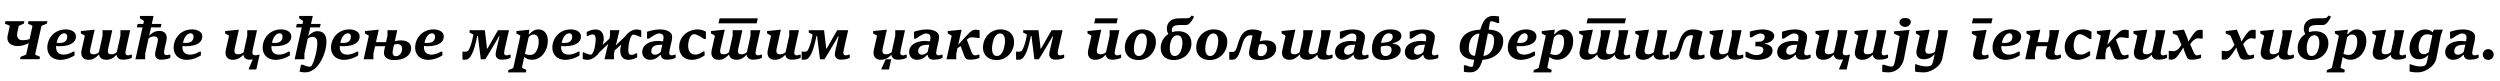 <?xml version="1.0"?>
<svg version="1.1" xmlns="http://www.w3.org/2000/svg" width="1734.058px" height="56.091px"><path fill="#000000" d="M14.309,39.4l3.055-1.2q0.345-0.145,0.573-0.318t0.318-0.555l1.655-7.418q-1.709,0.891-3.664,1.464t-3.991,0.573q-1.236,0-2.5-0.282t-2.291-0.936t-1.682-1.709t-0.655-2.6q0-0.182,0.018-0.427t0.045-0.5t0.064-0.5t0.073-0.427l1.382-6.164q0.073-0.327-0.073-0.5t-0.436-0.3l-2.836-1.2l0.382-1.691l13.164,0l-0.382,1.691l-2.745,1.2q-0.309,0.145-0.545,0.291t-0.327,0.509l-0.764,3.509q-0.109,0.491-0.191,1.136t-0.082,1.155q0,1.764,0.973,2.736t2.845,0.973q1.273,0,2.418-0.191t2.4-0.518l1.945-8.8q0.073-0.345-0.073-0.5t-0.436-0.3l-2.6-1.2l0.382-1.691l13.164,0l-0.382,1.691l-2.982,1.2q-0.309,0.127-0.545,0.282t-0.327,0.518l-4.2,18.927q-0.073,0.345,0.055,0.536t0.436,0.336l2.836,1.2l-0.382,1.691l-13.473,0z M41.439,41.527q-0.727,0-1.655-0.173t-1.891-0.564t-1.873-1.027t-1.618-1.591t-1.145-2.236t-0.436-2.955q0-1.655,0.409-3.227t1.191-2.973t1.9-2.582t2.527-2.027t3.1-1.318t3.6-0.473q1.2,0,2.464,0.264t2.309,0.845t1.709,1.518t0.664,2.282q0,1.255-0.455,2.245t-1.245,1.745t-1.855,1.282t-2.282,0.855t-2.536,0.482t-2.609,0.155q-0.873,0-1.573-0.036t-1.209-0.109q0,0.145-0.009,0.264t-0.009,0.264q-0.036,1.309,0.282,2.318t0.973,1.7t1.618,1.055t2.255,0.364q1.2,0,2.218-0.218t1.845-0.536t1.482-0.673t1.127-0.627l1,0l0,2.6q-0.818,0.564-1.918,1.118t-2.427,1t-2.827,0.718t-3.1,0.273z M41.421,29.782q1.109,0,2.064-0.236t1.645-0.764t1.091-1.382t0.4-2.091q0-1.091-0.618-1.655t-1.545-0.564q-0.527,0-1.027,0.182t-0.973,0.509q-0.545,0.4-1.045,0.991t-0.909,1.336t-0.727,1.655t-0.5,1.927q0.473,0.036,1.055,0.064t1.091,0.027z M61.405,41.473q-1.091,0-2.018-0.309t-1.6-0.927t-1.045-1.527t-0.373-2.109q0-0.455,0.082-1.018t0.173-0.982l2.127-9.382q0.091-0.364-0.073-0.536t-0.4-0.3l-2.164-1.164l0-1.673l9.545-0.964l-2.909,12.891q-0.127,0.545-0.218,1.109t-0.091,1q0,1.036,0.536,1.555t1.918,0.518q0.436,0,0.927-0.073t0.982-0.255t0.955-0.464t0.864-0.718l2.509-11.327l0-0.973l0-0.964l0-0.964l0-0.973l6.764,0l-2.782,12.527q-0.127,0.545-0.209,1.109t-0.082,1q0,1.036,0.536,1.555t1.918,0.518q0.891,0,1.918-0.345t1.845-1.182l2.491-11.345l0-0.973l0-0.955l0-0.955l0-0.973l6.782,0l-2.618,11.873q-0.127,0.545-0.245,1.145t-0.218,1.136t-0.155,0.945t-0.055,0.591q0,0.291,0.055,0.6t0.245,0.573t0.536,0.427t0.927,0.164q0.182,0,0.391-0.027t0.436-0.082t0.509-0.145t0.627-0.218l0.727,0l0,2.182q-0.782,0.436-1.664,0.691t-1.736,0.391t-1.636,0.173t-1.345,0.036q-0.927,0-1.682-0.255t-1.291-0.691t-0.845-1.018t-0.345-1.255l-0.255,0q-1.055,1.091-1.991,1.745t-1.773,1t-1.591,0.455t-1.464,0.109q-0.927,0-1.8-0.2t-1.573-0.645t-1.182-1.145t-0.645-1.7q-1.273,1.327-2.318,2.073t-1.918,1.1t-1.609,0.436t-1.409,0.082z M111.59,41.382q-0.927,0-1.673-0.264t-1.264-0.736t-0.8-1.127t-0.282-1.455q0-0.473,0.091-1.191t0.291-1.536l1.291-5.436q0.145-0.6,0.209-1.136t0.064-0.918q0-1.055-0.591-1.691t-2.027-0.636q-0.455,0-0.964,0.073t-1.018,0.255t-1,0.473t-0.909,0.727l-2.309,10.455l0,0.973l0,0.955l0,0.955l0,0.973l-6.764,0l4.909-22.091l-3.945,0l0.545-2.382l3.945,0l0.364-1.673q0.091-0.364-0.1-0.536t-0.391-0.3l-2.182-1.345l0-1.727l9.436,0l-1.236,5.582l6.709,0l-0.545,2.382l-6.691,0l-1.055,4.709l-0.236,1.036q0.091-0.091,0.182-0.173t0.182-0.173q1.018-0.982,1.927-1.564t1.745-0.891t1.6-0.409t1.509-0.1q1.091,0,2.018,0.309t1.6,0.927t1.045,1.527t0.373,2.109q0,0.455-0.073,1.027t-0.164,0.991l-0.982,4.164q-0.127,0.545-0.245,1.136t-0.209,1.109t-0.145,0.927t-0.055,0.591q0,0.309,0.045,0.645t0.227,0.627t0.518,0.482t0.918,0.191q0.182,0,0.409-0.009t0.473-0.045t0.509-0.091t0.536-0.145l0.727,0l0,2.182q-0.782,0.436-1.691,0.691t-1.791,0.391t-1.691,0.173t-1.373,0.036z M129.065,41.527q-0.727,0-1.655-0.173t-1.891-0.564t-1.873-1.027t-1.618-1.591t-1.145-2.236t-0.436-2.955q0-1.655,0.409-3.227t1.191-2.973t1.9-2.582t2.527-2.027t3.1-1.318t3.6-0.473q1.2,0,2.464,0.264t2.309,0.845t1.709,1.518t0.664,2.282q0,1.255-0.455,2.245t-1.245,1.745t-1.855,1.282t-2.282,0.855t-2.536,0.482t-2.609,0.155q-0.873,0-1.573-0.036t-1.209-0.109q0,0.145-0.009,0.264t-0.009,0.264q-0.036,1.309,0.282,2.318t0.973,1.7t1.618,1.055t2.255,0.364q1.2,0,2.218-0.218t1.845-0.536t1.482-0.673t1.127-0.627l1,0l0,2.6q-0.818,0.564-1.918,1.118t-2.427,1t-2.827,0.718t-3.1,0.273z M129.047,29.782q1.109,0,2.064-0.236t1.645-0.764t1.091-1.382t0.4-2.091q0-1.091-0.618-1.655t-1.545-0.564q-0.527,0-1.027,0.182t-0.973,0.509q-0.545,0.4-1.045,0.991t-0.909,1.336t-0.727,1.655t-0.5,1.927q0.473,0.036,1.055,0.064t1.091,0.027z  M172.562,47.673l2.745-6.473q-0.655,0.091-1.218,0.136t-1.018,0.045q-0.927,0-1.682-0.255t-1.291-0.691t-0.845-1.018t-0.345-1.255l-0.273,0q-1.091,1.091-2.064,1.745t-1.864,1t-1.7,0.455t-1.591,0.109q-1.091,0-2.009-0.309t-1.582-0.918t-1.036-1.518t-0.373-2.109q0-0.455,0.073-1.027t0.164-0.991l2.127-9.382q0.091-0.364-0.073-0.536t-0.4-0.3l-2.164-1.164l0-1.673l9.545-0.964l-2.818,12.691q-0.055,0.218-0.1,0.5l-0.091,0.564t-0.064,0.545t-0.018,0.445q0,0.527,0.127,0.955t0.418,0.736t0.773,0.473t1.209,0.164q0.455,0,0.964-0.082t1.018-0.255t1-0.464t0.909-0.727l2.491-11.345l0-0.973l0-0.955l0-0.955l0-0.973l6.782,0l-2.727,12.364q-0.127,0.6-0.218,1.082t-0.155,0.891t-0.091,0.755t-0.027,0.673t0.1,0.636t0.364,0.536t0.7,0.364t1.091,0.136q0.382,0,0.873-0.109t1.182-0.345l0.709,0l-2.309,10.273l-5.218,0l0-0.509z M190.801,41.527q-0.727,0-1.655-0.173t-1.891-0.564t-1.873-1.027t-1.618-1.591t-1.145-2.236t-0.436-2.955q0-1.655,0.409-3.227t1.191-2.973t1.9-2.582t2.527-2.027t3.1-1.318t3.6-0.473q1.2,0,2.464,0.264t2.309,0.845t1.709,1.518t0.664,2.282q0,1.255-0.455,2.245t-1.245,1.745t-1.855,1.282t-2.282,0.855t-2.536,0.482t-2.609,0.155q-0.873,0-1.573-0.036t-1.209-0.109q0,0.145-0.009,0.264t-0.009,0.264q-0.036,1.309,0.282,2.318t0.973,1.7t1.618,1.055t2.255,0.364q1.2,0,2.218-0.218t1.845-0.536t1.482-0.673t1.127-0.627l1,0l0,2.6q-0.818,0.564-1.918,1.118t-2.427,1t-2.827,0.718t-3.1,0.273z M190.782,29.782q1.109,0,2.064-0.236t1.645-0.764t1.091-1.382t0.4-2.091q0-1.091-0.618-1.655t-1.545-0.564q-0.527,0-1.027,0.182t-0.973,0.509q-0.545,0.4-1.045,0.991t-0.909,1.336t-0.727,1.655t-0.5,1.927q0.473,0.036,1.055,0.064t1.091,0.027z M211.658,50.2q-0.982,0-1.945-0.145t-1.945-0.327l1-4.818l1.382,0q0.418,0.218,1,0.455t1.209,0.436t1.236,0.327t1.082,0.127q0.436,0,0.727-0.109t0.509-0.309t0.382-0.473t0.345-0.618q0.436-0.836,0.864-1.982t0.809-2.455t0.718-2.709t0.573-2.773t0.373-2.636t0.136-2.282q0-0.873-0.155-1.673t-0.536-1.4t-1.045-0.955t-1.682-0.355q-0.436,0-0.891,0.1t-0.891,0.291t-0.818,0.455t-0.673,0.573l-2.273,10.291l0,1.927l0,1.927l-6.764,0l4.909-22.091l-3.945,0l0.545-2.382l3.945,0l0.327-1.509q0.073-0.327-0.027-0.564t-0.427-0.436l-2.182-1.345l0-1.727l9.436,0l-1.236,5.582l6.709,0l-0.545,2.382l-6.691,0l-0.982,4.345l-0.564,1.709q0.618-0.655,1.364-1.282t1.573-1.1t1.727-0.764t1.845-0.291q1.745,0,2.936,0.536t1.927,1.491t1.064,2.282t0.327,2.909q0,1.509-0.255,3.227t-0.755,3.5t-1.236,3.564t-1.682,3.409t-2.109,3.027t-2.527,2.427t-2.918,1.618t-3.282,0.591z M238.206,41.527q-0.727,0-1.655-0.173t-1.891-0.564t-1.873-1.027t-1.618-1.591t-1.145-2.236t-0.436-2.955q0-1.655,0.409-3.227t1.191-2.973t1.9-2.582t2.527-2.027t3.1-1.318t3.6-0.473q1.2,0,2.464,0.264t2.309,0.845t1.709,1.518t0.664,2.282q0,1.255-0.455,2.245t-1.245,1.745t-1.855,1.282t-2.282,0.855t-2.536,0.482t-2.609,0.155q-0.873,0-1.573-0.036t-1.209-0.109q0,0.145-0.009,0.264t-0.009,0.264q-0.036,1.309,0.282,2.318t0.973,1.7t1.618,1.055t2.255,0.364q1.2,0,2.218-0.218t1.845-0.536t1.482-0.673t1.127-0.627l1,0l0,2.6q-0.818,0.564-1.918,1.118t-2.427,1t-2.827,0.718t-3.1,0.273z M238.188,29.782q1.109,0,2.064-0.236t1.645-0.764t1.091-1.382t0.4-2.091q0-1.091-0.618-1.655t-1.545-0.564q-0.527,0-1.027,0.182t-0.973,0.509q-0.545,0.4-1.045,0.991t-0.909,1.336t-0.727,1.655t-0.5,1.927q0.473,0.036,1.055,0.064t1.091,0.027z M273.391,41.655q-1.927,0-3.264-0.418t-2.182-1.1t-1.227-1.545t-0.382-1.773q0-0.636,0.082-1.327t0.264-1.455l0.473-2l-7,0l-1.145,5.2l0,0.973l0,0.955l0,0.955l0,0.973l-6.764,0l3.509-15.873q0.091-0.364-0.073-0.536t-0.4-0.3l-2.164-1.164l0-1.673l9.6-0.964l-1.927,8.636l6.982,0l1-4.436l0-0.973l0-0.955l0-0.955l0-0.973l6.8,0l-1.727,7.655q0.327-0.073,0.755-0.173t0.945-0.191t1.109-0.155t1.245-0.064q1.618,0,2.955,0.327t2.3,1t1.491,1.691t0.527,2.4q0,1.909-0.855,3.436t-2.409,2.591t-3.727,1.636t-4.791,0.573z M274.572,38.964q1.055,0,1.873-0.455t1.364-1.182t0.827-1.655t0.282-1.873q0-0.673-0.191-1.264t-0.582-1.027t-0.982-0.691t-1.373-0.255q-0.636,0-1.273,0.1t-1.164,0.227l-0.636,2.745q-0.145,0.709-0.273,1.5t-0.127,1.427q0,0.509,0.127,0.945t0.4,0.764t0.7,0.509t1.027,0.182z M296.575,41.527q-0.727,0-1.655-0.173t-1.891-0.564t-1.873-1.027t-1.618-1.591t-1.145-2.236t-0.436-2.955q0-1.655,0.409-3.227t1.191-2.973t1.9-2.582t2.527-2.027t3.1-1.318t3.6-0.473q1.2,0,2.464,0.264t2.309,0.845t1.709,1.518t0.664,2.282q0,1.255-0.455,2.245t-1.245,1.745t-1.855,1.282t-2.282,0.855t-2.536,0.482t-2.609,0.155q-0.873,0-1.573-0.036t-1.209-0.109q0,0.145-0.009,0.264t-0.009,0.264q-0.036,1.309,0.282,2.318t0.973,1.7t1.618,1.055t2.255,0.364q1.2,0,2.218-0.218t1.845-0.536t1.482-0.673t1.127-0.627l1,0l0,2.6q-0.818,0.564-1.918,1.118t-2.427,1t-2.827,0.718t-3.1,0.273z M296.557,29.782q1.109,0,2.064-0.236t1.645-0.764t1.091-1.382t0.4-2.091q0-1.091-0.618-1.655t-1.545-0.564q-0.527,0-1.027,0.182t-0.973,0.509q-0.545,0.4-1.045,0.991t-0.909,1.336t-0.727,1.655t-0.5,1.927q0.473,0.036,1.055,0.064t1.091,0.027z  M322.326,41.418l-0.3,0t-0.409-0.009t-0.436-0.027t-0.382-0.055l-0.018-5.545l0.745,0q0.291,0.055,0.545,0.064t0.673,0.009q0.436,0,0.809-0.073t0.682-0.236t0.555-0.427t0.427-0.645q0.291-0.582,0.673-1.455t0.791-2.1t0.818-2.827t0.755-3.655q0.073-0.364-0.064-0.527t-0.445-0.309l-2.036-0.982l0-1.673l10.6,0l1.273,10.727l0.145,1.982l0.4,0l7.291-12.709l7.636-0.018l-2.709,11.873q-0.127,0.545-0.245,1.145t-0.218,1.136t-0.155,0.945t-0.055,0.591q0,0.291,0.045,0.6t0.218,0.573t0.509,0.427t0.918,0.164q0.182,0,0.4-0.027t0.473-0.082t0.545-0.145t0.636-0.218l0.727,0l0,2.182q-0.782,0.436-1.636,0.691t-1.691,0.391t-1.591,0.173t-1.318,0.036q-0.927,0-1.691-0.264t-1.3-0.736t-0.836-1.127t-0.3-1.455q0-0.473,0.091-1.191t0.291-1.536l2.273-9.818l-0.455,0l-1.073,2.055l-6.382,10.727l-1.945,3.055l-3.109,0l-1.727-13.818l-0.236-2.327l-0.455,0q-0.491,2.218-0.918,4.027t-0.855,3.318t-0.891,2.773t-1.027,2.355q-0.691,1.345-1.3,2.136t-1.209,1.209t-1.209,0.536t-1.318,0.118z M352.692,48.545l2.582-1.036q0.309-0.127,0.545-0.282t0.327-0.518l4.709-21.491q0.091-0.364-0.082-0.536t-0.391-0.3l-2.2-1.164l0-1.655l9.036-0.982l-0.527,3.255l0.309,0q1.091-1.218,2.064-1.909t1.791-1.027t1.5-0.409t1.209-0.073q1.545,0,2.745,0.6t2.018,1.655t1.236,2.491t0.418,3.091q0,1.673-0.345,3.3t-1.009,3.091t-1.627,2.718t-2.2,2.164t-2.727,1.427t-3.2,0.518q-0.855,0-1.664-0.173t-1.5-0.455t-1.236-0.645t-0.891-0.727l-1.473,7.036q-0.073,0.327,0.1,0.536t0.373,0.3l2.509,1.127l-0.364,1.727l-12.382,0z M367.838,38.109q1.091,0,1.945-0.436t1.5-1.164t1.1-1.673t0.745-1.964t0.418-2.055t0.127-1.927q0-0.927-0.155-1.818t-0.555-1.591t-1.109-1.136t-1.8-0.436q-0.491,0-0.973,0.164t-0.927,0.427t-0.827,0.609t-0.673,0.727l-2.564,11.564q0.764,0.273,1.673,0.491t2.073,0.218z M391.731,41.527q-0.727,0-1.655-0.173t-1.891-0.564t-1.873-1.027t-1.618-1.591t-1.145-2.236t-0.436-2.955q0-1.655,0.409-3.227t1.191-2.973t1.9-2.582t2.527-2.027t3.1-1.318t3.6-0.473q1.2,0,2.464,0.264t2.309,0.845t1.709,1.518t0.664,2.282q0,1.255-0.455,2.245t-1.245,1.745t-1.855,1.282t-2.282,0.855t-2.536,0.482t-2.609,0.155q-0.873,0-1.573-0.036t-1.209-0.109q0,0.145-0.009,0.264t-0.009,0.264q-0.036,1.309,0.282,2.318t0.973,1.7t1.618,1.055t2.255,0.364q1.2,0,2.218-0.218t1.845-0.536t1.482-0.673t1.127-0.627l1,0l0,2.6q-0.818,0.564-1.918,1.118t-2.427,1t-2.827,0.718t-3.1,0.273z M391.713,29.782q1.109,0,2.064-0.236t1.645-0.764t1.091-1.382t0.4-2.091q0-1.091-0.618-1.655t-1.545-0.564q-0.527,0-1.027,0.182t-0.973,0.509q-0.545,0.4-1.045,0.991t-0.909,1.336t-0.727,1.655t-0.5,1.927q0.473,0.036,1.055,0.064t1.091,0.027z M407.461,41.491q-0.364,0-0.791-0.045t-0.873-0.127t-0.864-0.191t-0.745-0.255l0-4.564l0.709,0q0.527,0.291,1.164,0.564t1.309,0.5t1.355,0.382t1.282,0.209q0.564-0.345,1.027-1.055t0.809-1.636t0.591-2.009t0.409-2.182t0.236-2.145t0.073-1.9q0-0.582-0.073-1.145t-0.3-1.018t-0.664-0.727t-1.164-0.273q-0.818,0-1.655,0.336t-1.527,0.755l-0.782,0l0-2.818q0.782-0.364,1.509-0.682t1.464-0.545t1.518-0.355t1.655-0.127q1.545,0,2.627,0.536t1.755,1.445t0.973,2.145t0.3,2.618q0,0.436-0.073,0.9t-0.173,0.927t-0.218,0.918t-0.227,0.891l0.255,0l4.345-3.945l0.436-2.309l0-0.909t-0.009-0.909t-0.009-0.909l0-0.909l6.564,0l-2,8.473l-0.582,1.855l0.236-0.018l5.945-5.636q0.727-1.036,1.645-1.973t1.973-1.645t2.218-1.127t2.4-0.418q0.345,0,0.782,0.045t0.882,0.127t0.864,0.2t0.745,0.264l0,4.545l-0.709,0q-0.527-0.291-1.164-0.564t-1.309-0.5t-1.355-0.382t-1.282-0.209q-0.564,0.345-1.027,1.036t-0.809,1.609t-0.591,2t-0.409,2.182t-0.236,2.173t-0.073,1.982q0,0.6,0.073,1.164t0.3,0.991t0.664,0.691t1.164,0.264q0.818,0,1.627-0.336t1.5-0.755l0.782,0l0.055,2.818q-0.782,0.364-1.509,0.682t-1.464,0.545t-1.518,0.355t-1.655,0.127q-1.564,0-2.645-0.536t-1.745-1.445t-0.964-2.136t-0.3-2.609q0-0.436,0.073-0.9t0.173-0.936t0.218-0.927t0.227-0.891l-0.255,0l-4.345,3.945l-0.436,2.4l0,0.909t0.009,0.909t0.009,0.909l0,0.909l-6.564,0l2-8.564l0.582-1.855l-0.236,0.018l-5.945,5.636q-0.727,1.036-1.645,1.973t-1.973,1.645t-2.227,1.127t-2.391,0.418z M450.809,41.473q-1.273,0-2.273-0.445t-1.682-1.182t-1.045-1.691t-0.364-1.973q0-1.527,0.518-2.7t1.382-2.036t1.982-1.455t2.318-0.945t2.4-0.509t2.218-0.155q0.2,0,0.736,0.036t1.127,0.091t1.109,0.1t0.7,0.064l0.045-0.336t0.109-0.791t0.109-0.9t0.045-0.664q0-1.491-0.845-2.136t-2.318-0.645q-0.764,0-1.718,0.409t-1.909,0.982t-1.818,1.182t-1.445,1.009l-1.382,0l0-4.782q1-0.291,2.018-0.573t2.118-0.509t2.309-0.364t2.609-0.136q1.382,0,2.855,0.255t2.691,0.845t2,1.573t0.782,2.436q0,0.327-0.027,0.727t-0.073,0.818t-0.109,0.809t-0.136,0.7l-0.982,4.218q-0.109,0.509-0.227,1.1t-0.218,1.136t-0.164,0.973t-0.064,0.609q0,0.291,0.055,0.6t0.245,0.573t0.536,0.427t0.927,0.164q0.182,0,0.391-0.027t0.436-0.082t0.509-0.145t0.627-0.218l0.727,0l0,2.182q-0.782,0.436-1.664,0.691t-1.736,0.391t-1.636,0.173t-1.345,0.036q-1.018,0-1.727-0.273t-1.182-0.727t-0.736-1.055t-0.373-1.273l-0.291,0q-1.018,1.127-1.991,1.809t-1.873,1.036t-1.727,0.464t-1.555,0.109z M454.264,37.945q0.982,0,2.064-0.473t1.955-1.455l1.127-5.018q-1.655,0-3.036,0.164t-2.391,0.636t-1.6,1.336t-0.645,2.245q-0.036,0.727,0.191,1.218t0.6,0.791t0.836,0.427t0.9,0.127z M480.103,41.527q-2.164,0-3.845-0.664t-2.836-1.836t-1.755-2.782t-0.6-3.5q0-1.982,0.509-3.673t1.4-3.055t2.118-2.409t2.645-1.755q1.455-0.727,3.036-1.091t3.218-0.364q1.091,0,1.964,0.182t1.564,0.436t1.209,0.518t0.9,0.427l0,5.036l-1.382,0q-0.764-0.509-1.627-1.082t-1.755-1.064t-1.791-0.809t-1.736-0.318q-0.218,0-0.445,0.045t-0.445,0.145t-0.427,0.236t-0.391,0.318q-0.636,0.6-1.082,1.491t-0.718,1.873t-0.4,1.973t-0.127,1.791q0,1.455,0.291,2.618t0.909,1.973t1.573,1.245t2.264,0.436q0.782,0,1.545-0.209t1.464-0.527t1.3-0.7t1.073-0.745l1,0l0,2.764q-0.764,0.564-1.764,1.109t-2.127,0.982t-2.336,0.709t-2.391,0.273z M498.451,41.473q-1.091,0-2.018-0.309t-1.6-0.927t-1.045-1.527t-0.373-2.109q0-0.455,0.082-1.018t0.173-0.982l2.127-9.382q0.091-0.364-0.073-0.536t-0.4-0.3l-2.164-1.164l0-1.673l9.545-0.964l-2.909,12.891q-0.127,0.545-0.218,1.109t-0.091,1q0,1.036,0.536,1.555t1.918,0.518q0.436,0,0.927-0.073t0.982-0.255t0.955-0.464t0.864-0.718l2.509-11.327l0-0.973l0-0.964l0-0.964l0-0.973l6.764,0l-2.782,12.527q-0.127,0.545-0.209,1.109t-0.082,1q0,1.036,0.536,1.555t1.918,0.518q0.891,0,1.918-0.345t1.845-1.182l2.491-11.345l0-0.973l0-0.955l0-0.955l0-0.973l6.782,0l-2.618,11.873q-0.127,0.545-0.245,1.145t-0.218,1.136t-0.155,0.945t-0.055,0.591q0,0.291,0.055,0.6t0.245,0.573t0.536,0.427t0.927,0.164q0.182,0,0.391-0.027t0.436-0.082t0.509-0.145t0.627-0.218l0.727,0l0,2.182q-0.782,0.436-1.664,0.691t-1.736,0.391t-1.636,0.173t-1.345,0.036q-0.927,0-1.682-0.255t-1.291-0.691t-0.845-1.018t-0.345-1.255l-0.255,0q-1.055,1.091-1.991,1.745t-1.773,1t-1.591,0.455t-1.464,0.109q-0.927,0-1.8-0.2t-1.573-0.645t-1.182-1.145t-0.645-1.7q-1.273,1.327-2.318,2.073t-1.918,1.1t-1.609,0.436t-1.409,0.082z M499.142,12.709l26.491,0l-0.8,3.491l-26.491,0z M537.345,41.473q-1.091,0-2.009-0.309t-1.582-0.918t-1.036-1.518t-0.373-2.109q0-0.455,0.073-1.027t0.164-0.991l2.127-9.382q0.091-0.364-0.073-0.536t-0.4-0.3l-2.164-1.164l0-1.673l9.545-0.964l-2.818,12.691q-0.055,0.218-0.1,0.5l-0.091,0.564t-0.064,0.545t-0.018,0.445q0,0.527,0.127,0.955t0.418,0.736t0.773,0.473t1.209,0.164q0.455,0,0.964-0.082t1.018-0.255t1-0.464t0.909-0.727l2.491-11.345l0-0.973l0-0.955l0-0.955l0-0.973l6.782,0l-2.618,11.873q-0.127,0.545-0.245,1.145t-0.218,1.136t-0.155,0.945t-0.055,0.591q0,0.291,0.055,0.6t0.245,0.573t0.536,0.427t0.927,0.164q0.182,0,0.391-0.027t0.436-0.082t0.509-0.145t0.627-0.218l0.727,0l0,2.182q-0.782,0.436-1.664,0.691t-1.736,0.391t-1.636,0.173t-1.345,0.036q-0.927,0-1.682-0.255t-1.291-0.691t-0.845-1.018t-0.345-1.255l-0.273,0q-1.091,1.091-2.064,1.745t-1.864,1t-1.7,0.455t-1.591,0.109z M557.602,41.418l-0.3,0t-0.409-0.009t-0.436-0.027t-0.382-0.055l-0.018-5.545l0.745,0q0.291,0.055,0.545,0.064t0.673,0.009q0.436,0,0.809-0.073t0.682-0.236t0.555-0.427t0.427-0.645q0.291-0.582,0.673-1.455t0.791-2.1t0.818-2.827t0.755-3.655q0.073-0.364-0.064-0.527t-0.445-0.309l-2.036-0.982l0-1.673l10.6,0l1.273,10.727l0.145,1.982l0.4,0l7.291-12.709l7.636-0.018l-2.709,11.873q-0.127,0.545-0.245,1.145t-0.218,1.136t-0.155,0.945t-0.055,0.591q0,0.291,0.045,0.6t0.218,0.573t0.509,0.427t0.918,0.164q0.182,0,0.4-0.027t0.473-0.082t0.545-0.145t0.636-0.218l0.727,0l0,2.182q-0.782,0.436-1.636,0.691t-1.691,0.391t-1.591,0.173t-1.318,0.036q-0.927,0-1.691-0.264t-1.3-0.736t-0.836-1.127t-0.3-1.455q0-0.473,0.091-1.191t0.291-1.536l2.273-9.818l-0.455,0l-1.073,2.055l-6.382,10.727l-1.945,3.055l-3.109,0l-1.727-13.818l-0.236-2.327l-0.455,0q-0.491,2.218-0.918,4.027t-0.855,3.318t-0.891,2.773t-1.027,2.355q-0.691,1.345-1.3,2.136t-1.209,1.209t-1.209,0.536t-1.318,0.118z  M610.88,41.473q-1.091,0-2.009-0.309t-1.582-0.918t-1.036-1.518t-0.373-2.109q0-0.455,0.073-1.027t0.164-0.991l2.127-9.382q0.091-0.364-0.073-0.536t-0.4-0.3l-2.164-1.164l0-1.673l9.545-0.964l-2.818,12.691q-0.055,0.218-0.1,0.5l-0.091,0.564t-0.064,0.545t-0.018,0.445q0,0.527,0.127,0.955t0.418,0.736t0.773,0.473t1.209,0.164q0.455,0,0.964-0.082t1.018-0.255t1-0.464t0.909-0.727l2.491-11.345l0-0.973l0-0.955l0-0.955l0-0.973l6.782,0l-2.618,11.873q-0.127,0.545-0.245,1.145t-0.218,1.136t-0.155,0.945t-0.055,0.591q0,0.291,0.055,0.6t0.245,0.573t0.536,0.427t0.927,0.164q0.182,0,0.391-0.027t0.436-0.082t0.509-0.145t0.627-0.218l0.727,0l0,2.182q-0.782,0.436-1.664,0.691t-1.736,0.391t-1.636,0.173t-1.345,0.036q-0.927,0-1.682-0.255t-1.291-0.691t-0.845-1.018t-0.345-1.255l-0.273,0q-1.091,1.091-2.064,1.745t-1.864,1t-1.7,0.455t-1.591,0.109z M611.371,47.673l2.982-6.582l3.836,0l-1.6,7.091l-5.218,0l0-0.509z M635.955,41.473q-1.273,0-2.273-0.445t-1.682-1.182t-1.045-1.691t-0.364-1.973q0-1.527,0.518-2.7t1.382-2.036t1.982-1.455t2.318-0.945t2.4-0.509t2.218-0.155q0.2,0,0.736,0.036t1.127,0.091t1.109,0.1t0.7,0.064l0.045-0.336t0.109-0.791t0.109-0.9t0.045-0.664q0-1.491-0.845-2.136t-2.318-0.645q-0.764,0-1.718,0.409t-1.909,0.982t-1.818,1.182t-1.445,1.009l-1.382,0l0-4.782q1-0.291,2.018-0.573t2.118-0.509t2.309-0.364t2.609-0.136q1.382,0,2.855,0.255t2.691,0.845t2,1.573t0.782,2.436q0,0.327-0.027,0.727t-0.073,0.818t-0.109,0.809t-0.136,0.7l-0.982,4.218q-0.109,0.509-0.227,1.1t-0.218,1.136t-0.164,0.973t-0.064,0.609q0,0.291,0.055,0.6t0.245,0.573t0.536,0.427t0.927,0.164q0.182,0,0.391-0.027t0.436-0.082t0.509-0.145t0.627-0.218l0.727,0l0,2.182q-0.782,0.436-1.664,0.691t-1.736,0.391t-1.636,0.173t-1.345,0.036q-1.018,0-1.727-0.273t-1.182-0.727t-0.736-1.055t-0.373-1.273l-0.291,0q-1.018,1.127-1.991,1.809t-1.873,1.036t-1.727,0.464t-1.555,0.109z M639.41,37.945q0.982,0,2.064-0.473t1.955-1.455l1.127-5.018q-1.655,0-3.036,0.164t-2.391,0.636t-1.6,1.336t-0.645,2.245q-0.036,0.727,0.191,1.218t0.6,0.791t0.836,0.427t0.9,0.127z M672.685,41.382q-0.927,0-1.564-0.182t-1.073-0.545t-0.736-0.891t-0.555-1.236l-2.436-6.582l-2.2,1.491l-0.836,3.8l0,0.973l0,0.955l0,0.955l0,0.973l-6.764,0l3.509-15.873q0.091-0.364-0.073-0.536t-0.4-0.3l-2.164-1.164l0-1.673l9.6-0.964l-2.345,10.455q2.836-3.127,4.791-5.282t3.118-3.209q0.564-0.509,1.045-0.873t0.955-0.6t0.991-0.345t1.155-0.109q0.655,0,1.309,0.1t1.473,0.245l0,5.382l-1.018,0q-0.873-0.109-1.918-0.273t-1.864-0.164l-0.709,0t-0.936,0.127t-1.136,0.455t-1.291,0.982l3.327,8.836q0.109,0.309,0.3,0.673t0.5,0.673t0.736,0.518t1.009,0.209q0.382,0,0.918-0.109t1.227-0.364l0.727,0l0,2.182q-0.782,0.436-1.709,0.691t-1.836,0.391t-1.736,0.173t-1.391,0.036z M691.561,38.855q1.036,0,1.855-0.564t1.436-1.464t1.045-2.045t0.7-2.318t0.391-2.245t0.118-1.855q0-0.582-0.064-1.191t-0.209-1.182t-0.4-1.082t-0.636-0.891t-0.918-0.6t-1.245-0.218q-1.055,0-1.873,0.555t-1.436,1.464t-1.045,2.045t-0.691,2.309t-0.382,2.255t-0.118,1.864q0,0.873,0.145,1.782t0.527,1.664t1.055,1.236t1.745,0.482z M691.252,41.655q-2,0-3.718-0.564t-2.991-1.664t-2-2.709t-0.727-3.7q0-1.727,0.409-3.336t1.173-3.009t1.855-2.564t2.436-1.991t2.936-1.282t3.355-0.455q2.036,0,3.764,0.573t2.982,1.673t1.955,2.727t0.7,3.736q0,1.709-0.409,3.3t-1.182,2.991t-1.855,2.555t-2.436,1.982t-2.927,1.282t-3.318,0.455z M706.309,41.418l-0.3,0t-0.409-0.009t-0.436-0.027t-0.382-0.055l-0.018-5.545l0.745,0q0.291,0.055,0.545,0.064t0.673,0.009q0.436,0,0.809-0.073t0.682-0.236t0.555-0.427t0.427-0.645q0.291-0.582,0.673-1.455t0.791-2.1t0.818-2.827t0.755-3.655q0.073-0.364-0.064-0.527t-0.445-0.309l-2.036-0.982l0-1.673l10.6,0l1.273,10.727l0.145,1.982l0.4,0l7.291-12.709l7.636-0.018l-2.709,11.873q-0.127,0.545-0.245,1.145t-0.218,1.136t-0.155,0.945t-0.055,0.591q0,0.291,0.045,0.6t0.218,0.573t0.509,0.427t0.918,0.164q0.182,0,0.4-0.027t0.473-0.082t0.545-0.145t0.636-0.218l0.727,0l0,2.182q-0.782,0.436-1.636,0.691t-1.691,0.391t-1.591,0.173t-1.318,0.036q-0.927,0-1.691-0.264t-1.3-0.736t-0.836-1.127t-0.3-1.455q0-0.473,0.091-1.191t0.291-1.536l2.273-9.818l-0.455,0l-1.073,2.055l-6.382,10.727l-1.945,3.055l-3.109,0l-1.727-13.818l-0.236-2.327l-0.455,0q-0.491,2.218-0.918,4.027t-0.855,3.318t-0.891,2.773t-1.027,2.355q-0.691,1.345-1.3,2.136t-1.209,1.209t-1.209,0.536t-1.318,0.118z  M759.587,41.473q-1.091,0-2.009-0.309t-1.582-0.918t-1.036-1.518t-0.373-2.109q0-0.455,0.073-1.027t0.164-0.991l2.127-9.382q0.091-0.364-0.073-0.536t-0.4-0.3l-2.164-1.164l0-1.673l9.545-0.964l-2.818,12.691q-0.055,0.218-0.1,0.5l-0.091,0.564t-0.064,0.545t-0.018,0.445q0,0.527,0.127,0.955t0.418,0.736t0.773,0.473t1.209,0.164q0.455,0,0.964-0.082t1.018-0.255t1-0.464t0.909-0.727l2.491-11.345l0-0.973l0-0.955l0-0.955l0-0.973l6.782,0l-2.618,11.873q-0.127,0.545-0.245,1.145t-0.218,1.136t-0.155,0.945t-0.055,0.591q0,0.291,0.055,0.6t0.245,0.573t0.536,0.427t0.927,0.164q0.182,0,0.391-0.027t0.436-0.082t0.509-0.145t0.627-0.218l0.727,0l0,2.182q-0.782,0.436-1.664,0.691t-1.736,0.391t-1.636,0.173t-1.345,0.036q-0.927,0-1.682-0.255t-1.291-0.691t-0.845-1.018t-0.345-1.255l-0.273,0q-1.091,1.091-2.064,1.745t-1.864,1t-1.7,0.455t-1.591,0.109z M759.751,12.709l15.545,0l-0.8,3.491l-15.545,0z M789.953,38.855q1.036,0,1.855-0.564t1.436-1.464t1.045-2.045t0.7-2.318t0.391-2.245t0.118-1.855q0-0.582-0.064-1.191t-0.209-1.182t-0.4-1.082t-0.636-0.891t-0.918-0.6t-1.245-0.218q-1.055,0-1.873,0.555t-1.436,1.464t-1.045,2.045t-0.691,2.309t-0.382,2.255t-0.118,1.864q0,0.873,0.145,1.782t0.527,1.664t1.055,1.236t1.745,0.482z M789.644,41.655q-2,0-3.718-0.564t-2.991-1.664t-2-2.709t-0.727-3.7q0-1.727,0.409-3.336t1.173-3.009t1.855-2.564t2.436-1.991t2.936-1.282t3.355-0.455q2.036,0,3.764,0.573t2.982,1.673t1.955,2.727t0.7,3.736q0,1.709-0.409,3.3t-1.182,2.991t-1.855,2.555t-2.436,1.982t-2.927,1.282t-3.318,0.455z M814.156,41.655q-1.982,0-3.645-0.536t-2.873-1.6t-1.882-2.636t-0.673-3.627q0-1.473,0.355-2.864t1.027-2.618t1.655-2.273t2.236-1.827q-0.473-0.945-0.736-1.873t-0.264-1.982q0-1.6,0.555-2.873t1.536-2.173t2.309-1.409t2.855-0.582q0.818-0.055,1.655-0.073t1.664-0.036t1.664-0.018l1.655,0q0.655,0,1.118-0.118t0.836-0.355t0.709-0.6t0.718-0.855l1.618,0.873q-0.309,0.545-0.636,1.127t-0.682,1.155t-0.755,1.109t-0.836,0.991q-0.545,0.582-1,0.864t-0.882,0.391t-0.845,0.1t-0.891-0.009l-0.591,0t-0.818,0.009t-0.818,0.009l-0.573,0q-0.764,0.036-1.582,0.064t-1.6,0.173q-0.6,0.109-1.136,0.336t-0.936,0.609t-0.627,0.955t-0.227,1.373q0,0.182,0.018,0.364t0.055,0.364t0.082,0.364t0.1,0.364q1.036-0.364,2.082-0.518t2.136-0.155q1.982,0,3.655,0.527t2.891,1.582t1.9,2.618t0.682,3.636q0,2.6-0.973,4.745t-2.636,3.682t-3.891,2.382t-4.755,0.845z M814.793,38.855q1.018,0,1.809-0.455t1.391-1.191t1.009-1.691t0.664-1.964t0.373-1.982t0.118-1.773q0-0.836-0.136-1.782t-0.509-1.736t-1.045-1.309t-1.745-0.518q-1.036,0-1.836,0.436t-1.391,1.145t-1,1.636t-0.655,1.909t-0.355,1.955t-0.109,1.773q0,0.855,0.127,1.818t0.5,1.8t1.036,1.382t1.755,0.545z M839.468,38.855q1.036,0,1.855-0.564t1.436-1.464t1.045-2.045t0.7-2.318t0.391-2.245t0.118-1.855q0-0.582-0.064-1.191t-0.209-1.182t-0.4-1.082t-0.636-0.891t-0.918-0.6t-1.245-0.218q-1.055,0-1.873,0.555t-1.436,1.464t-1.045,2.045t-0.691,2.309t-0.382,2.255t-0.118,1.864q0,0.873,0.145,1.782t0.527,1.664t1.055,1.236t1.745,0.482z M839.159,41.655q-2,0-3.718-0.564t-2.991-1.664t-2-2.709t-0.727-3.7q0-1.727,0.409-3.336t1.173-3.009t1.855-2.564t2.436-1.991t2.936-1.282t3.355-0.455q2.036,0,3.764,0.573t2.982,1.673t1.955,2.727t0.7,3.736q0,1.709-0.409,3.3t-1.182,2.991t-1.855,2.555t-2.436,1.982t-2.927,1.282t-3.318,0.455z M873.398,41.655q-1.927,0-3.264-0.418t-2.182-1.1t-1.227-1.545t-0.382-1.773q0-0.636,0.091-1.318t0.255-1.464l2.109-9.436q-0.345-0.073-0.773-0.109t-0.682-0.036q-0.873,0-1.655,0.273t-1.491,0.982t-1.336,1.927t-1.191,3.091l-0.473,1.6t-0.509,1.627t-0.591,1.691t-0.7,1.773q-0.6,1.382-1.209,2.173t-1.236,1.2t-1.291,0.518t-1.373,0.109l-0.318,0t-0.445-0.009t-0.473-0.027t-0.4-0.055l0-5.364l0.745,0q0.291,0.055,0.545,0.064t0.673,0.009q0.436,0,0.791-0.055t0.664-0.209t0.564-0.418t0.473-0.7q0.2-0.4,0.364-0.755t0.327-0.809t0.364-1.073t0.473-1.545q0.345-1.164,0.755-2.355t0.964-2.309t1.291-2.1t1.727-1.709t2.291-1.155t2.973-0.427q1.127,0,2.073,0.118t1.764,0.318t1.518,0.473t1.355,0.6l-1.491,6.655q0.327-0.073,0.755-0.173t0.945-0.191t1.109-0.155t1.245-0.064q1.618,0,2.955,0.327t2.3,1t1.491,1.691t0.527,2.4q0,1.909-0.855,3.436t-2.409,2.591t-3.727,1.636t-4.791,0.573z M874.58,38.964q1.055,0,1.873-0.455t1.364-1.182t0.827-1.655t0.282-1.873q0-0.673-0.191-1.264t-0.582-1.027t-0.982-0.691t-1.373-0.255q-0.636,0-1.273,0.1t-1.164,0.227l-0.636,2.745q-0.145,0.709-0.273,1.5t-0.127,1.427q0,0.509,0.127,0.945t0.4,0.764t0.7,0.509t1.027,0.182z M894.255,41.473q-1.091,0-2.018-0.309t-1.6-0.927t-1.045-1.527t-0.373-2.109q0-0.455,0.082-1.018t0.173-0.982l2.127-9.382q0.091-0.364-0.073-0.536t-0.4-0.3l-2.164-1.164l0-1.673l9.545-0.964l-2.909,12.891q-0.127,0.545-0.218,1.109t-0.091,1q0,1.036,0.536,1.555t1.918,0.518q0.436,0,0.927-0.073t0.982-0.255t0.955-0.464t0.864-0.718l2.509-11.327l0-0.973l0-0.964l0-0.964l0-0.973l6.764,0l-2.782,12.527q-0.127,0.545-0.209,1.109t-0.082,1q0,1.036,0.536,1.555t1.918,0.518q0.891,0,1.918-0.345t1.845-1.182l2.491-11.345l0-0.973l0-0.955l0-0.955l0-0.973l6.782,0l-2.618,11.873q-0.127,0.545-0.245,1.145t-0.218,1.136t-0.155,0.945t-0.055,0.591q0,0.291,0.055,0.6t0.245,0.573t0.536,0.427t0.927,0.164q0.182,0,0.391-0.027t0.436-0.082t0.509-0.145t0.627-0.218l0.727,0l0,2.182q-0.782,0.436-1.664,0.691t-1.736,0.391t-1.636,0.173t-1.345,0.036q-0.927,0-1.682-0.255t-1.291-0.691t-0.845-1.018t-0.345-1.255l-0.255,0q-1.055,1.091-1.991,1.745t-1.773,1t-1.591,0.455t-1.464,0.109q-0.927,0-1.8-0.2t-1.573-0.645t-1.182-1.145t-0.645-1.7q-1.273,1.327-2.318,2.073t-1.918,1.1t-1.609,0.436t-1.409,0.082z M931.367,41.473q-1.273,0-2.273-0.445t-1.682-1.182t-1.045-1.691t-0.364-1.973q0-1.527,0.518-2.7t1.382-2.036t1.982-1.455t2.318-0.945t2.4-0.509t2.218-0.155q0.2,0,0.736,0.036t1.127,0.091t1.109,0.1t0.7,0.064l0.045-0.336t0.109-0.791t0.109-0.9t0.045-0.664q0-1.491-0.845-2.136t-2.318-0.645q-0.764,0-1.718,0.409t-1.909,0.982t-1.818,1.182t-1.445,1.009l-1.382,0l0-4.782q1-0.291,2.018-0.573t2.118-0.509t2.309-0.364t2.609-0.136q1.382,0,2.855,0.255t2.691,0.845t2,1.573t0.782,2.436q0,0.327-0.027,0.727t-0.073,0.818t-0.109,0.809t-0.136,0.7l-0.982,4.218q-0.109,0.509-0.227,1.1t-0.218,1.136t-0.164,0.973t-0.064,0.609q0,0.291,0.055,0.6t0.245,0.573t0.536,0.427t0.927,0.164q0.182,0,0.391-0.027t0.436-0.082t0.509-0.145t0.627-0.218l0.727,0l0,2.182q-0.782,0.436-1.664,0.691t-1.736,0.391t-1.636,0.173t-1.345,0.036q-1.018,0-1.727-0.273t-1.182-0.727t-0.736-1.055t-0.373-1.273l-0.291,0q-1.018,1.127-1.991,1.809t-1.873,1.036t-1.727,0.464t-1.555,0.109z M934.821,37.945q0.982,0,2.064-0.473t1.955-1.455l1.127-5.018q-1.655,0-3.036,0.164t-2.391,0.636t-1.6,1.336t-0.645,2.245q-0.036,0.727,0.191,1.218t0.6,0.791t0.836,0.427t0.9,0.127z M960.042,41.655q-2.218,0-3.818-0.536t-2.627-1.555t-1.509-2.464t-0.482-3.282q0-2.727,0.764-5.164t2.355-4.273t4.045-2.918t5.836-1.082q1.473,0,2.818,0.264t2.373,0.809t1.645,1.373t0.618,1.936q0,1.164-0.482,2.018t-1.309,1.473t-1.955,1.045t-2.418,0.736l-0.018,0.218q1.091,0.036,2.118,0.336t1.818,0.855t1.273,1.345t0.482,1.791q0,1.673-0.964,2.982t-2.573,2.218t-3.682,1.391t-4.309,0.482z M961.061,38.855q1.018,0,1.8-0.364t1.309-0.973t0.8-1.418t0.273-1.718q0-0.582-0.218-1.091t-0.664-0.873t-1.118-0.555t-1.582-0.155q-0.418,0.018-0.964,0.082t-1.1,0.145t-1.036,0.173t-0.755,0.164q-0.073,0.636-0.091,1.136t-0.018,0.973q0,1.273,0.255,2.127t0.709,1.373t1.073,0.745t1.327,0.227z M961.315,29.382q1.309-0.164,2.209-0.527t1.455-0.873t0.8-1.145t0.245-1.345q0-0.564-0.173-1.018t-0.518-0.755t-0.864-0.464t-1.191-0.164q-1.018,0-1.909,0.509t-1.591,1.4t-1.155,2.118t-0.6,2.664z M979.809,41.473q-1.273,0-2.273-0.445t-1.682-1.182t-1.045-1.691t-0.364-1.973q0-1.527,0.518-2.7t1.382-2.036t1.982-1.455t2.318-0.945t2.4-0.509t2.218-0.155q0.2,0,0.736,0.036t1.127,0.091t1.109,0.1t0.7,0.064l0.045-0.336t0.109-0.791t0.109-0.9t0.045-0.664q0-1.491-0.845-2.136t-2.318-0.645q-0.764,0-1.718,0.409t-1.909,0.982t-1.818,1.182t-1.445,1.009l-1.382,0l0-4.782q1-0.291,2.018-0.573t2.118-0.509t2.309-0.364t2.609-0.136q1.382,0,2.855,0.255t2.691,0.845t2,1.573t0.782,2.436q0,0.327-0.027,0.727t-0.073,0.818t-0.109,0.809t-0.136,0.7l-0.982,4.218q-0.109,0.509-0.227,1.1t-0.218,1.136t-0.164,0.973t-0.064,0.609q0,0.291,0.055,0.6t0.245,0.573t0.536,0.427t0.927,0.164q0.182,0,0.391-0.027t0.436-0.082t0.509-0.145t0.627-0.218l0.727,0l0,2.182q-0.782,0.436-1.664,0.691t-1.736,0.391t-1.636,0.173t-1.345,0.036q-1.018,0-1.727-0.273t-1.182-0.727t-0.736-1.055t-0.373-1.273l-0.291,0q-1.018,1.127-1.991,1.809t-1.873,1.036t-1.727,0.464t-1.555,0.109z M983.263,37.945q0.982,0,2.064-0.473t1.955-1.455l1.127-5.018q-1.655,0-3.036,0.164t-2.391,0.636t-1.6,1.336t-0.645,2.245q-0.036,0.727,0.191,1.218t0.6,0.791t0.836,0.427t0.9,0.127z  M1019.541,50.2q-1.036,0-2.073-0.1t-2.073-0.282l-0.018-4.527l1.382,0q0.345,0.145,0.827,0.336t0.982,0.355t0.991,0.273t0.873,0.109q0.436,0,0.718-0.073t0.482-0.509q0.164-0.382,0.282-0.936t0.218-1.173t0.182-1.2t0.155-1.018q-1.891-0.055-3.691-0.591t-3.209-1.573t-2.264-2.6t-0.855-3.673q0-3.291,1.118-5.609t3.055-3.8t4.536-2.209t5.582-0.836q0.364-1.145,0.782-2.291t0.936-2.209t1.191-1.982t1.545-1.591t1.982-1.064t2.509-0.391q1.036,0,2.064,0.1t2.064,0.282l0.036,4.527l-1.382,0q-0.382-0.164-0.873-0.364t-1.009-0.382t-1.018-0.3t-0.9-0.118t-0.682,0.045t-0.445,0.464q-0.145,0.327-0.282,1.036t-0.255,1.5t-0.218,1.545t-0.173,1.191q1.927,0.055,3.736,0.455t3.218,1.309t2.264,2.4t0.855,3.745q0,1.964-0.555,3.673t-1.536,3.127t-2.336,2.545t-2.945,1.918t-3.364,1.227t-3.609,0.491q-0.582,1.764-1.227,3.355t-1.627,2.791t-2.409,1.9t-3.536,0.7z M1026.159,23.255q-1.4,0.109-2.491,0.591t-1.909,1.236t-1.391,1.745t-0.927,2.118t-0.509,2.345t-0.155,2.436q0,1.091,0.245,1.973t0.764,1.536t1.327,1.045t1.936,0.482z M1028.923,38.764q1.382-0.091,2.473-0.609t1.909-1.336t1.4-1.882t0.945-2.245t0.527-2.418t0.164-2.418q0-1.127-0.264-1.945t-0.791-1.373t-1.345-0.864t-1.909-0.418z M1054.471,41.527q-0.727,0-1.655-0.173t-1.891-0.564t-1.873-1.027t-1.618-1.591t-1.145-2.236t-0.436-2.955q0-1.655,0.409-3.227t1.191-2.973t1.9-2.582t2.527-2.027t3.1-1.318t3.6-0.473q1.2,0,2.464,0.264t2.309,0.845t1.709,1.518t0.664,2.282q0,1.255-0.455,2.245t-1.245,1.745t-1.855,1.282t-2.282,0.855t-2.536,0.482t-2.609,0.155q-0.873,0-1.573-0.036t-1.209-0.109q0,0.145-0.009,0.264t-0.009,0.264q-0.036,1.309,0.282,2.318t0.973,1.7t1.618,1.055t2.255,0.364q1.2,0,2.218-0.218t1.845-0.536t1.482-0.673t1.127-0.627l1,0l0,2.6q-0.818,0.564-1.918,1.118t-2.427,1t-2.827,0.718t-3.1,0.273z M1054.453,29.782q1.109,0,2.064-0.236t1.645-0.764t1.091-1.382t0.4-2.091q0-1.091-0.618-1.655t-1.545-0.564q-0.527,0-1.027,0.182t-0.973,0.509q-0.545,0.4-1.045,0.991t-0.909,1.336t-0.727,1.655t-0.5,1.927q0.473,0.036,1.055,0.064t1.091,0.027z M1063.91,48.545l2.582-1.036q0.309-0.127,0.545-0.282t0.327-0.518l4.709-21.491q0.091-0.364-0.082-0.536t-0.391-0.3l-2.2-1.164l0-1.655l9.036-0.982l-0.527,3.255l0.309,0q1.091-1.218,2.064-1.909t1.791-1.027t1.5-0.409t1.209-0.073q1.545,0,2.745,0.6t2.018,1.655t1.236,2.491t0.418,3.091q0,1.673-0.345,3.3t-1.009,3.091t-1.627,2.718t-2.2,2.164t-2.727,1.427t-3.2,0.518q-0.855,0-1.664-0.173t-1.5-0.455t-1.236-0.645t-0.891-0.727l-1.473,7.036q-0.073,0.327,0.1,0.536t0.373,0.3l2.509,1.127l-0.364,1.727l-12.382,0z M1079.056,38.109q1.091,0,1.945-0.436t1.5-1.164t1.1-1.673t0.745-1.964t0.418-2.055t0.127-1.927q0-0.927-0.155-1.818t-0.555-1.591t-1.109-1.136t-1.8-0.436q-0.491,0-0.973,0.164t-0.927,0.427t-0.827,0.609t-0.673,0.727l-2.564,11.564q0.764,0.273,1.673,0.491t2.073,0.218z M1100.622,41.473q-1.091,0-2.018-0.309t-1.6-0.927t-1.045-1.527t-0.373-2.109q0-0.455,0.082-1.018t0.173-0.982l2.127-9.382q0.091-0.364-0.073-0.536t-0.4-0.3l-2.164-1.164l0-1.673l9.545-0.964l-2.909,12.891q-0.127,0.545-0.218,1.109t-0.091,1q0,1.036,0.536,1.555t1.918,0.518q0.436,0,0.927-0.073t0.982-0.255t0.955-0.464t0.864-0.718l2.509-11.327l0-0.973l0-0.964l0-0.964l0-0.973l6.764,0l-2.782,12.527q-0.127,0.545-0.209,1.109t-0.082,1q0,1.036,0.536,1.555t1.918,0.518q0.891,0,1.918-0.345t1.845-1.182l2.491-11.345l0-0.973l0-0.955l0-0.955l0-0.973l6.782,0l-2.618,11.873q-0.127,0.545-0.245,1.145t-0.218,1.136t-0.155,0.945t-0.055,0.591q0,0.291,0.055,0.6t0.245,0.573t0.536,0.427t0.927,0.164q0.182,0,0.391-0.027t0.436-0.082t0.509-0.145t0.627-0.218l0.727,0l0,2.182q-0.782,0.436-1.664,0.691t-1.736,0.391t-1.636,0.173t-1.345,0.036q-0.927,0-1.682-0.255t-1.291-0.691t-0.845-1.018t-0.345-1.255l-0.255,0q-1.055,1.091-1.991,1.745t-1.773,1t-1.591,0.455t-1.464,0.109q-0.927,0-1.8-0.2t-1.573-0.645t-1.182-1.145t-0.645-1.7q-1.273,1.327-2.318,2.073t-1.918,1.1t-1.609,0.436t-1.409,0.082z M1101.313,12.709l26.491,0l-0.8,3.491l-26.491,0z M1139.516,41.473q-1.091,0-2.009-0.309t-1.582-0.918t-1.036-1.518t-0.373-2.109q0-0.455,0.073-1.027t0.164-0.991l2.127-9.382q0.091-0.364-0.073-0.536t-0.4-0.3l-2.164-1.164l0-1.673l9.545-0.964l-2.818,12.691q-0.055,0.218-0.1,0.5l-0.091,0.564t-0.064,0.545t-0.018,0.445q0,0.527,0.127,0.955t0.418,0.736t0.773,0.473t1.209,0.164q0.455,0,0.964-0.082t1.018-0.255t1-0.464t0.909-0.727l2.491-11.345l0-0.973l0-0.955l0-0.955l0-0.973l6.782,0l-2.618,11.873q-0.127,0.545-0.245,1.145t-0.218,1.136t-0.155,0.945t-0.055,0.591q0,0.291,0.055,0.6t0.245,0.573t0.536,0.427t0.927,0.164q0.182,0,0.391-0.027t0.436-0.082t0.509-0.145t0.627-0.218l0.727,0l0,2.182q-0.782,0.436-1.664,0.691t-1.736,0.391t-1.636,0.173t-1.345,0.036q-0.927,0-1.682-0.255t-1.291-0.691t-0.845-1.018t-0.345-1.255l-0.273,0q-1.091,1.091-2.064,1.745t-1.864,1t-1.7,0.455t-1.591,0.109z M1159.864,41.418l-0.318,0t-0.445-0.009t-0.473-0.027t-0.4-0.055l0-5.545l0.745,0q0.291,0.055,0.545,0.064t0.673,0.009q0.436,0,0.8-0.055t0.673-0.209t0.573-0.418t0.482-0.7q0.145-0.291,0.291-0.609t0.327-0.764t0.391-1.073t0.482-1.555q0.345-1.164,0.755-2.355t0.964-2.309t1.291-2.1t1.727-1.709t2.291-1.155t2.973-0.427q1.127,0,2.073,0.118t1.755,0.318t1.509,0.473t1.355,0.6l-2.4,10.873q-0.127,0.545-0.245,1.145t-0.218,1.136t-0.155,0.945t-0.055,0.591q0,0.291,0.045,0.6t0.218,0.573t0.509,0.427t0.918,0.164q0.182,0,0.4-0.027t0.473-0.082t0.545-0.145t0.636-0.218l0.727,0l0,2.182q-0.782,0.436-1.682,0.691t-1.773,0.391t-1.664,0.173t-1.355,0.036q-0.927,0-1.691-0.264t-1.3-0.736t-0.836-1.127t-0.3-1.455q0-0.473,0.1-1.218t0.282-1.564l2.291-10.418q-0.345-0.073-0.773-0.109t-0.682-0.036q-0.873,0-1.655,0.273t-1.491,0.982t-1.336,1.927t-1.191,3.091l-0.473,1.6t-0.509,1.627t-0.591,1.691t-0.7,1.773q-0.6,1.382-1.209,2.173t-1.236,1.2t-1.291,0.518t-1.373,0.109z M1191.139,41.473q-1.091,0-2.009-0.309t-1.582-0.918t-1.036-1.518t-0.373-2.109q0-0.455,0.073-1.027t0.164-0.991l2.127-9.382q0.091-0.364-0.073-0.536t-0.4-0.3l-2.164-1.164l0-1.673l9.545-0.964l-2.818,12.691q-0.055,0.218-0.1,0.5l-0.091,0.564t-0.064,0.545t-0.018,0.445q0,0.527,0.127,0.955t0.418,0.736t0.773,0.473t1.209,0.164q0.455,0,0.964-0.082t1.018-0.255t1-0.464t0.909-0.727l2.491-11.345l0-0.973l0-0.955l0-0.955l0-0.973l6.782,0l-2.618,11.873q-0.127,0.545-0.245,1.145t-0.218,1.136t-0.155,0.945t-0.055,0.591q0,0.291,0.055,0.6t0.245,0.573t0.536,0.427t0.927,0.164q0.182,0,0.391-0.027t0.436-0.082t0.509-0.145t0.627-0.218l0.727,0l0,2.182q-0.782,0.436-1.664,0.691t-1.736,0.391t-1.636,0.173t-1.345,0.036q-0.927,0-1.682-0.255t-1.291-0.691t-0.845-1.018t-0.345-1.255l-0.273,0q-1.091,1.091-2.064,1.745t-1.864,1t-1.7,0.455t-1.591,0.109z M1218.851,41.545q-2.091,0-4.2-0.518t-3.909-1.591l0-3.509l1.255,0q0.6,0.455,1.345,0.873t1.555,0.736t1.636,0.509t1.591,0.191q0.891,0,1.773-0.182t1.591-0.6t1.155-1.127t0.445-1.782q0-0.745-0.327-1.218t-0.855-0.736t-1.191-0.364t-1.336-0.1l-1.818,0l0.055-3.145l2.055-0.018q0.818,0,1.6-0.155t1.382-0.545t0.973-1.064t0.373-1.727q0-0.582-0.236-1t-0.627-0.691t-0.891-0.4t-1.009-0.127q-0.873,0-1.673,0.255t-1.564,0.645t-1.491,0.855t-1.455,0.864l-1.309,0l0-4q1.109-0.309,2.218-0.573t2.218-0.464t2.245-0.309t2.3-0.109q0.673,0,1.527,0.082t1.727,0.282t1.709,0.527t1.491,0.818t1.055,1.173t0.4,1.573q0,1.291-0.645,2.227t-1.627,1.582t-2.145,1.018t-2.218,0.518q-0.018,0.055-0.018,0.109t-0.018,0.109q0.927,0.036,1.918,0.345t1.791,0.882t1.318,1.4t0.518,1.918q0,1.309-0.509,2.309t-1.355,1.736t-1.945,1.218t-2.282,0.773t-2.364,0.409t-2.2,0.118z M1238.054,41.473q-1.273,0-2.273-0.445t-1.682-1.182t-1.045-1.691t-0.364-1.973q0-1.527,0.518-2.7t1.382-2.036t1.982-1.455t2.318-0.945t2.4-0.509t2.218-0.155q0.2,0,0.736,0.036t1.127,0.091t1.109,0.1t0.7,0.064l0.045-0.336t0.109-0.791t0.109-0.9t0.045-0.664q0-1.491-0.845-2.136t-2.318-0.645q-0.764,0-1.718,0.409t-1.909,0.982t-1.818,1.182t-1.445,1.009l-1.382,0l0-4.782q1-0.291,2.018-0.573t2.118-0.509t2.309-0.364t2.609-0.136q1.382,0,2.855,0.255t2.691,0.845t2,1.573t0.782,2.436q0,0.327-0.027,0.727t-0.073,0.818t-0.109,0.809t-0.136,0.7l-0.982,4.218q-0.109,0.509-0.227,1.1t-0.218,1.136t-0.164,0.973t-0.064,0.609q0,0.291,0.055,0.6t0.245,0.573t0.536,0.427t0.927,0.164q0.182,0,0.391-0.027t0.436-0.082t0.509-0.145t0.627-0.218l0.727,0l0,2.182q-0.782,0.436-1.664,0.691t-1.736,0.391t-1.636,0.173t-1.345,0.036q-1.018,0-1.727-0.273t-1.182-0.727t-0.736-1.055t-0.373-1.273l-0.291,0q-1.018,1.127-1.991,1.809t-1.873,1.036t-1.727,0.464t-1.555,0.109z M1241.508,37.945q0.982,0,2.064-0.473t1.955-1.455l1.127-5.018q-1.655,0-3.036,0.164t-2.391,0.636t-1.6,1.336t-0.645,2.245q-0.036,0.727,0.191,1.218t0.6,0.791t0.836,0.427t0.9,0.127z M1275.675,47.673l2.745-6.473q-0.655,0.091-1.218,0.136t-1.018,0.045q-0.927,0-1.682-0.255t-1.291-0.691t-0.845-1.018t-0.345-1.255l-0.273,0q-1.091,1.091-2.064,1.745t-1.864,1t-1.7,0.455t-1.591,0.109q-1.091,0-2.009-0.309t-1.582-0.918t-1.036-1.518t-0.373-2.109q0-0.455,0.073-1.027t0.164-0.991l2.127-9.382q0.091-0.364-0.073-0.536t-0.4-0.3l-2.164-1.164l0-1.673l9.545-0.964l-2.818,12.691q-0.055,0.218-0.1,0.5l-0.091,0.564t-0.064,0.545t-0.018,0.445q0,0.527,0.127,0.955t0.418,0.736t0.773,0.473t1.209,0.164q0.455,0,0.964-0.082t1.018-0.255t1-0.464t0.909-0.727l2.491-11.345l0-0.973l0-0.955l0-0.955l0-0.973l6.782,0l-2.727,12.364q-0.127,0.6-0.218,1.082t-0.155,0.891t-0.091,0.755t-0.027,0.673t0.1,0.636t0.364,0.536t0.7,0.364t1.091,0.136q0.382,0,0.873-0.109t1.182-0.345l0.709,0l-2.309,10.273l-5.218,0l0-0.509z M1291.568,41.473q-1.091,0-2.009-0.309t-1.582-0.918t-1.036-1.518t-0.373-2.109q0-0.455,0.073-1.027t0.164-0.991l2.127-9.382q0.091-0.364-0.073-0.536t-0.4-0.3l-2.164-1.164l0-1.673l9.545-0.964l-2.818,12.691q-0.055,0.218-0.1,0.5l-0.091,0.564t-0.064,0.545t-0.018,0.445q0,0.527,0.127,0.955t0.418,0.736t0.773,0.473t1.209,0.164q0.455,0,0.964-0.082t1.018-0.255t1-0.464t0.909-0.727l2.491-11.345l0-0.973l0-0.955l0-0.955l0-0.973l6.782,0l-2.618,11.873q-0.127,0.545-0.245,1.145t-0.218,1.136t-0.155,0.945t-0.055,0.591q0,0.291,0.055,0.6t0.245,0.573t0.536,0.427t0.927,0.164q0.182,0,0.391-0.027t0.436-0.082t0.509-0.145t0.627-0.218l0.727,0l0,2.182q-0.782,0.436-1.664,0.691t-1.736,0.391t-1.636,0.173t-1.345,0.036q-0.927,0-1.682-0.255t-1.291-0.691t-0.845-1.018t-0.345-1.255l-0.273,0q-1.091,1.091-2.064,1.745t-1.864,1t-1.7,0.455t-1.591,0.109z M1309.88,50.2q-0.382,0-0.945-0.027t-1.173-0.082t-1.191-0.127t-1-0.145l0.018-4.891l1.382,0q0.418,0.182,1.082,0.4t1.373,0.409t1.382,0.318t1.109,0.127q0.473,0,0.791-0.127t0.573-0.436q0.182-0.218,0.364-0.655t0.373-1.073t0.373-1.473t0.364-1.818l2.818-14.909q0.073-0.345-0.091-0.573t-0.418-0.336l-3.273-1.382l0-1.673l10.709-0.964l-3.818,19.836q-0.436,2.273-1.464,4.045t-2.482,3.009q-0.727,0.618-1.536,1.091t-1.673,0.8t-1.782,0.491t-1.864,0.164z M1321.371,18.691q-0.673,0-1.355-0.255t-1.236-0.691t-0.9-1.027t-0.345-1.282q0-0.727,0.318-1.291t0.845-0.936t1.218-0.564t1.455-0.191q0.891,0,1.618,0.173t1.255,0.509t0.818,0.855t0.291,1.209q0,0.745-0.336,1.382t-0.891,1.1t-1.273,0.736t-1.482,0.273z M1334.246,50.2q-1.036,0-1.964-0.064t-1.7-0.155t-1.345-0.182t-0.9-0.145l0-5.036l0.855,0q0.436,0.182,1.2,0.427t1.682,0.473t1.909,0.382t1.9,0.155q0.891,0,1.536-0.064t1.091-0.191t0.755-0.318t0.527-0.427q0.309-0.345,0.564-1.009t0.473-1.5t0.409-1.773t0.391-1.845l0.327-1.164l-0.255,0q-1.073,1.127-2.082,1.791t-1.945,1t-1.8,0.436t-1.627,0.1q-1.091,0-2.009-0.309t-1.582-0.918t-1.036-1.518t-0.373-2.109q0-0.455,0.073-1.027t0.164-0.991l2.036-9q0.091-0.364-0.073-0.536t-0.4-0.3l-2.164-1.164l0-1.673l9.545-0.964l-2.727,12.309q-0.055,0.218-0.1,0.5t-0.082,0.564t-0.064,0.545t-0.027,0.445q0,0.527,0.127,0.955t0.427,0.736t0.791,0.473t1.218,0.164q0.455,0,1-0.082t1.109-0.264t1.091-0.473t0.945-0.727l2.236-10.945l0-0.973l0-0.955l0-0.955l0-0.973l6.727,0l-3.709,18.945q-0.255,1.273-0.682,2.318t-1,1.909t-1.291,1.582t-1.536,1.318q-0.982,0.709-1.991,1.3t-2.064,1.009t-2.191,0.655t-2.391,0.236z  M1372.634,41.382q-0.927,0-1.682-0.264t-1.3-0.736t-0.836-1.127t-0.291-1.455q0-0.473,0.1-1.191t0.282-1.536l2.055-9.382q0.091-0.364-0.082-0.536t-0.409-0.3l-2.745-1.455l0-1.673l10.218-0.964l-2.655,12.036q-0.127,0.545-0.245,1.145t-0.218,1.136t-0.155,0.945t-0.055,0.591q0,0.291,0.064,0.6t0.255,0.573t0.536,0.427t0.927,0.164q0.182,0,0.418-0.027t0.509-0.082t0.582-0.145t0.655-0.218l0.727,0l0,2.182q-0.782,0.436-1.709,0.691t-1.836,0.391t-1.727,0.173t-1.382,0.036z M1368.561,12.709l13.509,0l-0.8,3.491l-13.509,0z M1390.691,41.527q-0.727,0-1.655-0.173t-1.891-0.564t-1.873-1.027t-1.618-1.591t-1.145-2.236t-0.436-2.955q0-1.655,0.409-3.227t1.191-2.973t1.9-2.582t2.527-2.027t3.1-1.318t3.6-0.473q1.2,0,2.464,0.264t2.309,0.845t1.709,1.518t0.664,2.282q0,1.255-0.455,2.245t-1.245,1.745t-1.855,1.282t-2.282,0.855t-2.536,0.482t-2.609,0.155q-0.873,0-1.573-0.036t-1.209-0.109q0,0.145-0.009,0.264t-0.009,0.264q-0.036,1.309,0.282,2.318t0.973,1.7t1.618,1.055t2.255,0.364q1.2,0,2.218-0.218t1.845-0.536t1.482-0.673t1.127-0.627l1,0l0,2.6q-0.818,0.564-1.918,1.118t-2.427,1t-2.827,0.718t-3.1,0.273z M1390.673,29.782q1.109,0,2.064-0.236t1.645-0.764t1.091-1.382t0.4-2.091q0-1.091-0.618-1.655t-1.545-0.564q-0.527,0-1.027,0.182t-0.973,0.509q-0.545,0.4-1.045,0.991t-0.909,1.336t-0.727,1.655t-0.5,1.927q0.473,0.036,1.055,0.064t1.091,0.027z M1423.039,41.382q-0.927,0-1.691-0.264t-1.3-0.736t-0.836-1.127t-0.3-1.455q0-0.473,0.1-1.191t0.282-1.536l0.673-3.036l-7.327,0l-1.145,5.2l0,0.973l0,0.955l0,0.955l0,0.973l-6.764,0l3.509-15.873q0.091-0.364-0.073-0.536t-0.4-0.3l-2.164-1.164l0-1.673l9.6-0.964l-1.927,8.636l7.309,0l0.964-4.436l0-0.973l0-0.955l0-0.955l0-0.973l6.8,0l-2.636,11.873q-0.127,0.545-0.245,1.145t-0.218,1.136t-0.155,0.945t-0.055,0.591q0,0.291,0.045,0.6t0.218,0.573t0.509,0.427t0.918,0.164q0.182,0,0.4-0.027t0.473-0.082t0.545-0.145t0.636-0.218l0.727,0l0,2.182q-0.782,0.436-1.682,0.691t-1.773,0.391t-1.664,0.173t-1.355,0.036z M1441.151,41.527q-2.164,0-3.845-0.664t-2.836-1.836t-1.755-2.782t-0.6-3.5q0-1.982,0.509-3.673t1.4-3.055t2.118-2.409t2.645-1.755q1.455-0.727,3.036-1.091t3.218-0.364q1.091,0,1.964,0.182t1.564,0.436t1.209,0.518t0.9,0.427l0,5.036l-1.382,0q-0.764-0.509-1.627-1.082t-1.755-1.064t-1.791-0.809t-1.736-0.318q-0.218,0-0.445,0.045t-0.445,0.145t-0.427,0.236t-0.391,0.318q-0.636,0.6-1.082,1.491t-0.718,1.873t-0.4,1.973t-0.127,1.791q0,1.455,0.291,2.618t0.909,1.973t1.573,1.245t2.264,0.436q0.782,0,1.545-0.209t1.464-0.527t1.3-0.7t1.073-0.745l1,0l0,2.764q-0.764,0.564-1.764,1.109t-2.127,0.982t-2.336,0.709t-2.391,0.273z M1469.735,41.382q-0.927,0-1.564-0.182t-1.073-0.545t-0.736-0.891t-0.555-1.236l-2.436-6.582l-2.2,1.491l-0.836,3.8l0,0.973l0,0.955l0,0.955l0,0.973l-6.764,0l3.509-15.873q0.091-0.364-0.073-0.536t-0.4-0.3l-2.164-1.164l0-1.673l9.6-0.964l-2.345,10.455q2.836-3.127,4.791-5.282t3.118-3.209q0.564-0.509,1.045-0.873t0.955-0.6t0.991-0.345t1.155-0.109q0.655,0,1.309,0.1t1.473,0.245l0,5.382l-1.018,0q-0.873-0.109-1.918-0.273t-1.864-0.164l-0.709,0t-0.936,0.127t-1.136,0.455t-1.291,0.982l3.327,8.836q0.109,0.309,0.3,0.673t0.5,0.673t0.736,0.518t1.009,0.209q0.382,0,0.918-0.109t1.227-0.364l0.727,0l0,2.182q-0.782,0.436-1.709,0.691t-1.836,0.391t-1.736,0.173t-1.391,0.036z M1485.102,41.473q-1.091,0-2.009-0.309t-1.582-0.918t-1.036-1.518t-0.373-2.109q0-0.455,0.073-1.027t0.164-0.991l2.127-9.382q0.091-0.364-0.073-0.536t-0.4-0.3l-2.164-1.164l0-1.673l9.545-0.964l-2.818,12.691q-0.055,0.218-0.1,0.5l-0.091,0.564t-0.064,0.545t-0.018,0.445q0,0.527,0.127,0.955t0.418,0.736t0.773,0.473t1.209,0.164q0.455,0,0.964-0.082t1.018-0.255t1-0.464t0.909-0.727l2.491-11.345l0-0.973l0-0.955l0-0.955l0-0.973l6.782,0l-2.618,11.873q-0.127,0.545-0.245,1.145t-0.218,1.136t-0.155,0.945t-0.055,0.591q0,0.291,0.055,0.6t0.245,0.573t0.536,0.427t0.927,0.164q0.182,0,0.391-0.027t0.436-0.082t0.509-0.145t0.627-0.218l0.727,0l0,2.182q-0.782,0.436-1.664,0.691t-1.736,0.391t-1.636,0.173t-1.345,0.036q-0.927,0-1.682-0.255t-1.291-0.691t-0.845-1.018t-0.345-1.255l-0.273,0q-1.091,1.091-2.064,1.745t-1.864,1t-1.7,0.455t-1.591,0.109z M1505.813,41.382q-0.309,0-0.7-0.027t-0.809-0.118l0-5.945l0.909,0q0.182,0.036,0.509,0.073t0.682,0.064t0.655,0.045t0.427,0.018q0.164,0,0.345-0.009t0.345-0.036t0.318-0.073t0.3-0.1q0.491-0.2,0.982-0.473t1.018-0.736t1.1-1.182t1.227-1.809l-2.545-5.836q-0.145-0.309-0.273-0.518t-0.345-0.3l-2.873-1.2l0-1.673l7.745-0.964l2.491,6.109l0.455,1.945l0.218,0q0.673-0.982,1.173-1.745t0.936-1.418t0.864-1.255t0.955-1.255q0.564-0.709,1.055-1.155t1-0.7t1.082-0.355t1.282-0.1q0.309,0,0.7,0.027t0.809,0.118l0,5.964l-0.909,0q-0.182-0.018-0.509-0.055t-0.682-0.064t-0.655-0.055t-0.427-0.027q-0.164,0-0.336,0.009t-0.336,0.036t-0.327,0.064t-0.309,0.109q-0.309,0.145-0.755,0.382t-0.991,0.673t-1.164,1.118t-1.273,1.736l2.473,5.691q0.073,0.2,0.245,0.536t0.445,0.664t0.664,0.564t0.918,0.236q0.382,0,0.882-0.109t1.191-0.364l0.727,0l0,2.182q-0.782,0.436-1.682,0.691t-1.773,0.391t-1.673,0.173t-1.364,0.036q-0.927,0-1.545-0.173t-1.045-0.527t-0.718-0.891t-0.582-1.264l-1.4-3.564l-0.436-1.818l-0.182,0q-0.655,1.036-1.191,1.855t-1.018,1.518t-0.936,1.318t-0.945,1.236q-0.582,0.709-1.073,1.155t-0.991,0.7t-1.064,0.355t-1.291,0.1z   M1542.564,41.382q-0.309,0-0.7-0.027t-0.809-0.118l0-5.945l0.909,0q0.182,0.036,0.509,0.073t0.682,0.064t0.655,0.045t0.427,0.018q0.164,0,0.345-0.009t0.345-0.036t0.318-0.073t0.3-0.1q0.491-0.2,0.982-0.473t1.018-0.736t1.1-1.182t1.227-1.809l-2.545-5.836q-0.145-0.309-0.273-0.518t-0.345-0.3l-2.873-1.2l0-1.673l7.745-0.964l2.491,6.109l0.455,1.945l0.218,0q0.673-0.982,1.173-1.745t0.936-1.418t0.864-1.255t0.955-1.255q0.564-0.709,1.055-1.155t1-0.7t1.082-0.355t1.282-0.1q0.309,0,0.7,0.027t0.809,0.118l0,5.964l-0.909,0q-0.182-0.018-0.509-0.055t-0.682-0.064t-0.655-0.055t-0.427-0.027q-0.164,0-0.336,0.009t-0.336,0.036t-0.327,0.064t-0.309,0.109q-0.309,0.145-0.755,0.382t-0.991,0.673t-1.164,1.118t-1.273,1.736l2.473,5.691q0.073,0.2,0.245,0.536t0.445,0.664t0.664,0.564t0.918,0.236q0.382,0,0.882-0.109t1.191-0.364l0.727,0l0,2.182q-0.782,0.436-1.682,0.691t-1.773,0.391t-1.673,0.173t-1.364,0.036q-0.927,0-1.545-0.173t-1.045-0.527t-0.718-0.891t-0.582-1.264l-1.4-3.564l-0.436-1.818l-0.182,0q-0.655,1.036-1.191,1.855t-1.018,1.518t-0.936,1.318t-0.945,1.236q-0.582,0.709-1.073,1.155t-0.991,0.7t-1.064,0.355t-1.291,0.1z  M1573.058,41.473q-1.091,0-2.009-0.309t-1.582-0.918t-1.036-1.518t-0.373-2.109q0-0.455,0.073-1.027t0.164-0.991l2.127-9.382q0.091-0.364-0.073-0.536t-0.4-0.3l-2.164-1.164l0-1.673l9.545-0.964l-2.818,12.691q-0.055,0.218-0.1,0.5l-0.091,0.564t-0.064,0.545t-0.018,0.445q0,0.527,0.127,0.955t0.418,0.736t0.773,0.473t1.209,0.164q0.455,0,0.964-0.082t1.018-0.255t1-0.464t0.909-0.727l2.491-11.345l0-0.973l0-0.955l0-0.955l0-0.973l6.782,0l-2.618,11.873q-0.127,0.545-0.245,1.145t-0.218,1.136t-0.155,0.945t-0.055,0.591q0,0.291,0.055,0.6t0.245,0.573t0.536,0.427t0.927,0.164q0.182,0,0.391-0.027t0.436-0.082t0.509-0.145t0.627-0.218l0.727,0l0,2.182q-0.782,0.436-1.664,0.691t-1.736,0.391t-1.636,0.173t-1.345,0.036q-0.927,0-1.682-0.255t-1.291-0.691t-0.845-1.018t-0.345-1.255l-0.273,0q-1.091,1.091-2.064,1.745t-1.864,1t-1.7,0.455t-1.591,0.109z M1602.77,41.655q-1.982,0-3.645-0.536t-2.873-1.6t-1.882-2.636t-0.673-3.627q0-1.473,0.355-2.864t1.027-2.618t1.655-2.273t2.236-1.827q-0.473-0.945-0.736-1.873t-0.264-1.982q0-1.6,0.555-2.873t1.536-2.173t2.309-1.409t2.855-0.582q0.818-0.055,1.655-0.073t1.664-0.036t1.664-0.018l1.655,0q0.655,0,1.118-0.118t0.836-0.355t0.709-0.6t0.718-0.855l1.618,0.873q-0.309,0.545-0.636,1.127t-0.682,1.155t-0.755,1.109t-0.836,0.991q-0.545,0.582-1,0.864t-0.882,0.391t-0.845,0.1t-0.891-0.009l-0.591,0t-0.818,0.009t-0.818,0.009l-0.573,0q-0.764,0.036-1.582,0.064t-1.6,0.173q-0.6,0.109-1.136,0.336t-0.936,0.609t-0.627,0.955t-0.227,1.373q0,0.182,0.018,0.364t0.055,0.364t0.082,0.364t0.1,0.364q1.036-0.364,2.082-0.518t2.136-0.155q1.982,0,3.655,0.527t2.891,1.582t1.9,2.618t0.682,3.636q0,2.6-0.973,4.745t-2.636,3.682t-3.891,2.382t-4.755,0.845z M1603.406,38.855q1.018,0,1.809-0.455t1.391-1.191t1.009-1.691t0.664-1.964t0.373-1.982t0.118-1.773q0-0.836-0.136-1.782t-0.509-1.736t-1.045-1.309t-1.745-0.518q-1.036,0-1.836,0.436t-1.391,1.145t-1,1.636t-0.655,1.909t-0.355,1.955t-0.109,1.773q0,0.855,0.127,1.818t0.5,1.8t1.036,1.382t1.755,0.545z M1614.063,48.545l2.582-1.036q0.309-0.127,0.545-0.282t0.327-0.518l4.709-21.491q0.091-0.364-0.082-0.536t-0.391-0.3l-2.2-1.164l0-1.655l9.036-0.982l-0.527,3.255l0.309,0q1.091-1.218,2.064-1.909t1.791-1.027t1.5-0.409t1.209-0.073q1.545,0,2.745,0.6t2.018,1.655t1.236,2.491t0.418,3.091q0,1.673-0.345,3.3t-1.009,3.091t-1.627,2.718t-2.2,2.164t-2.727,1.427t-3.2,0.518q-0.855,0-1.664-0.173t-1.5-0.455t-1.236-0.645t-0.891-0.727l-1.473,7.036q-0.073,0.327,0.1,0.536t0.373,0.3l2.509,1.127l-0.364,1.727l-12.382,0z M1629.209,38.109q1.091,0,1.945-0.436t1.5-1.164t1.1-1.673t0.745-1.964t0.418-2.055t0.127-1.927q0-0.927-0.155-1.818t-0.555-1.591t-1.109-1.136t-1.8-0.436q-0.491,0-0.973,0.164t-0.927,0.427t-0.827,0.609t-0.673,0.727l-2.564,11.564q0.764,0.273,1.673,0.491t2.073,0.218z M1650.757,41.473q-1.091,0-2.009-0.309t-1.582-0.918t-1.036-1.518t-0.373-2.109q0-0.455,0.073-1.027t0.164-0.991l2.127-9.382q0.091-0.364-0.073-0.536t-0.4-0.3l-2.164-1.164l0-1.673l9.545-0.964l-2.818,12.691q-0.055,0.218-0.1,0.5l-0.091,0.564t-0.064,0.545t-0.018,0.445q0,0.527,0.127,0.955t0.418,0.736t0.773,0.473t1.209,0.164q0.455,0,0.964-0.082t1.018-0.255t1-0.464t0.909-0.727l2.491-11.345l0-0.973l0-0.955l0-0.955l0-0.973l6.782,0l-2.618,11.873q-0.127,0.545-0.245,1.145t-0.218,1.136t-0.155,0.945t-0.055,0.591q0,0.291,0.055,0.6t0.245,0.573t0.536,0.427t0.927,0.164q0.182,0,0.391-0.027t0.436-0.082t0.509-0.145t0.627-0.218l0.727,0l0,2.182q-0.782,0.436-1.664,0.691t-1.736,0.391t-1.636,0.173t-1.345,0.036q-0.927,0-1.682-0.255t-1.291-0.691t-0.845-1.018t-0.345-1.255l-0.273,0q-1.091,1.091-2.064,1.745t-1.864,1t-1.7,0.455t-1.591,0.109z M1676.905,50.2q-2.073,0-3.5-0.209t-2.064-0.336l0-5.036l0.855,0q0.436,0.182,1.145,0.427t1.555,0.473t1.782,0.382t1.845,0.155q0.891,0,1.536-0.064t1.091-0.191t0.755-0.318t0.527-0.427q0.309-0.345,0.555-1.009t0.445-1.5t0.382-1.773t0.382-1.845l0.218-0.891q-1.091,1.127-2.073,1.745t-1.827,0.909t-1.545,0.345t-1.209,0.055q-1.564,0-2.764-0.573t-2.027-1.6t-1.255-2.427t-0.427-3.036q0-1.6,0.345-3.191t1.009-3.036t1.627-2.691t2.2-2.164t2.727-1.436t3.2-0.518q0.873,0,1.609,0.173t1.355,0.445t1.1,0.627t0.845,0.718l1.036-1.8l6.073,0q-0.364,1.055-0.727,2.091t-0.727,2.091l-2.909,15.109q-0.255,1.273-0.682,2.318t-1,1.909t-1.291,1.582t-1.536,1.318q-0.982,0.709-1.991,1.3t-2.064,1.009t-2.191,0.655t-2.391,0.236z M1681.269,37.6q0.491,0,0.973-0.127t0.936-0.345t0.855-0.5t0.709-0.591l2.4-11.545q-0.764-0.273-1.655-0.491t-2.055-0.218q-1.091,0-1.945,0.436t-1.5,1.155t-1.1,1.645t-0.745,1.936t-0.418,2.009t-0.127,1.855q0,0.927,0.164,1.782t0.573,1.527t1.127,1.073t1.809,0.4z M1701.398,41.473q-1.273,0-2.273-0.445t-1.682-1.182t-1.045-1.691t-0.364-1.973q0-1.527,0.518-2.7t1.382-2.036t1.982-1.455t2.318-0.945t2.4-0.509t2.218-0.155q0.2,0,0.736,0.036t1.127,0.091t1.109,0.1t0.7,0.064l0.045-0.336t0.109-0.791t0.109-0.9t0.045-0.664q0-1.491-0.845-2.136t-2.318-0.645q-0.764,0-1.718,0.409t-1.909,0.982t-1.818,1.182t-1.445,1.009l-1.382,0l0-4.782q1-0.291,2.018-0.573t2.118-0.509t2.309-0.364t2.609-0.136q1.382,0,2.855,0.255t2.691,0.845t2,1.573t0.782,2.436q0,0.327-0.027,0.727t-0.073,0.818t-0.109,0.809t-0.136,0.7l-0.982,4.218q-0.109,0.509-0.227,1.1t-0.218,1.136t-0.164,0.973t-0.064,0.609q0,0.291,0.055,0.6t0.245,0.573t0.536,0.427t0.927,0.164q0.182,0,0.391-0.027t0.436-0.082t0.509-0.145t0.627-0.218l0.727,0l0,2.182q-0.782,0.436-1.664,0.691t-1.736,0.391t-1.636,0.173t-1.345,0.036q-1.018,0-1.727-0.273t-1.182-0.727t-0.736-1.055t-0.373-1.273l-0.291,0q-1.018,1.127-1.991,1.809t-1.873,1.036t-1.727,0.464t-1.555,0.109z M1704.853,37.945q0.982,0,2.064-0.473t1.955-1.455l1.127-5.018q-1.655,0-3.036,0.164t-2.391,0.636t-1.6,1.336t-0.645,2.245q-0.036,0.727,0.191,1.218t0.6,0.791t0.836,0.427t0.9,0.127z M1725.874,41.545q-0.8,0-1.482-0.282t-1.182-0.782t-0.791-1.173t-0.291-1.473q0-0.782,0.291-1.473t0.791-1.2t1.182-0.8t1.482-0.291q0.782,0,1.473,0.291t1.2,0.8t0.809,1.2t0.3,1.473q0,0.8-0.3,1.473t-0.809,1.173t-1.2,0.782t-1.473,0.282z"/></svg>
